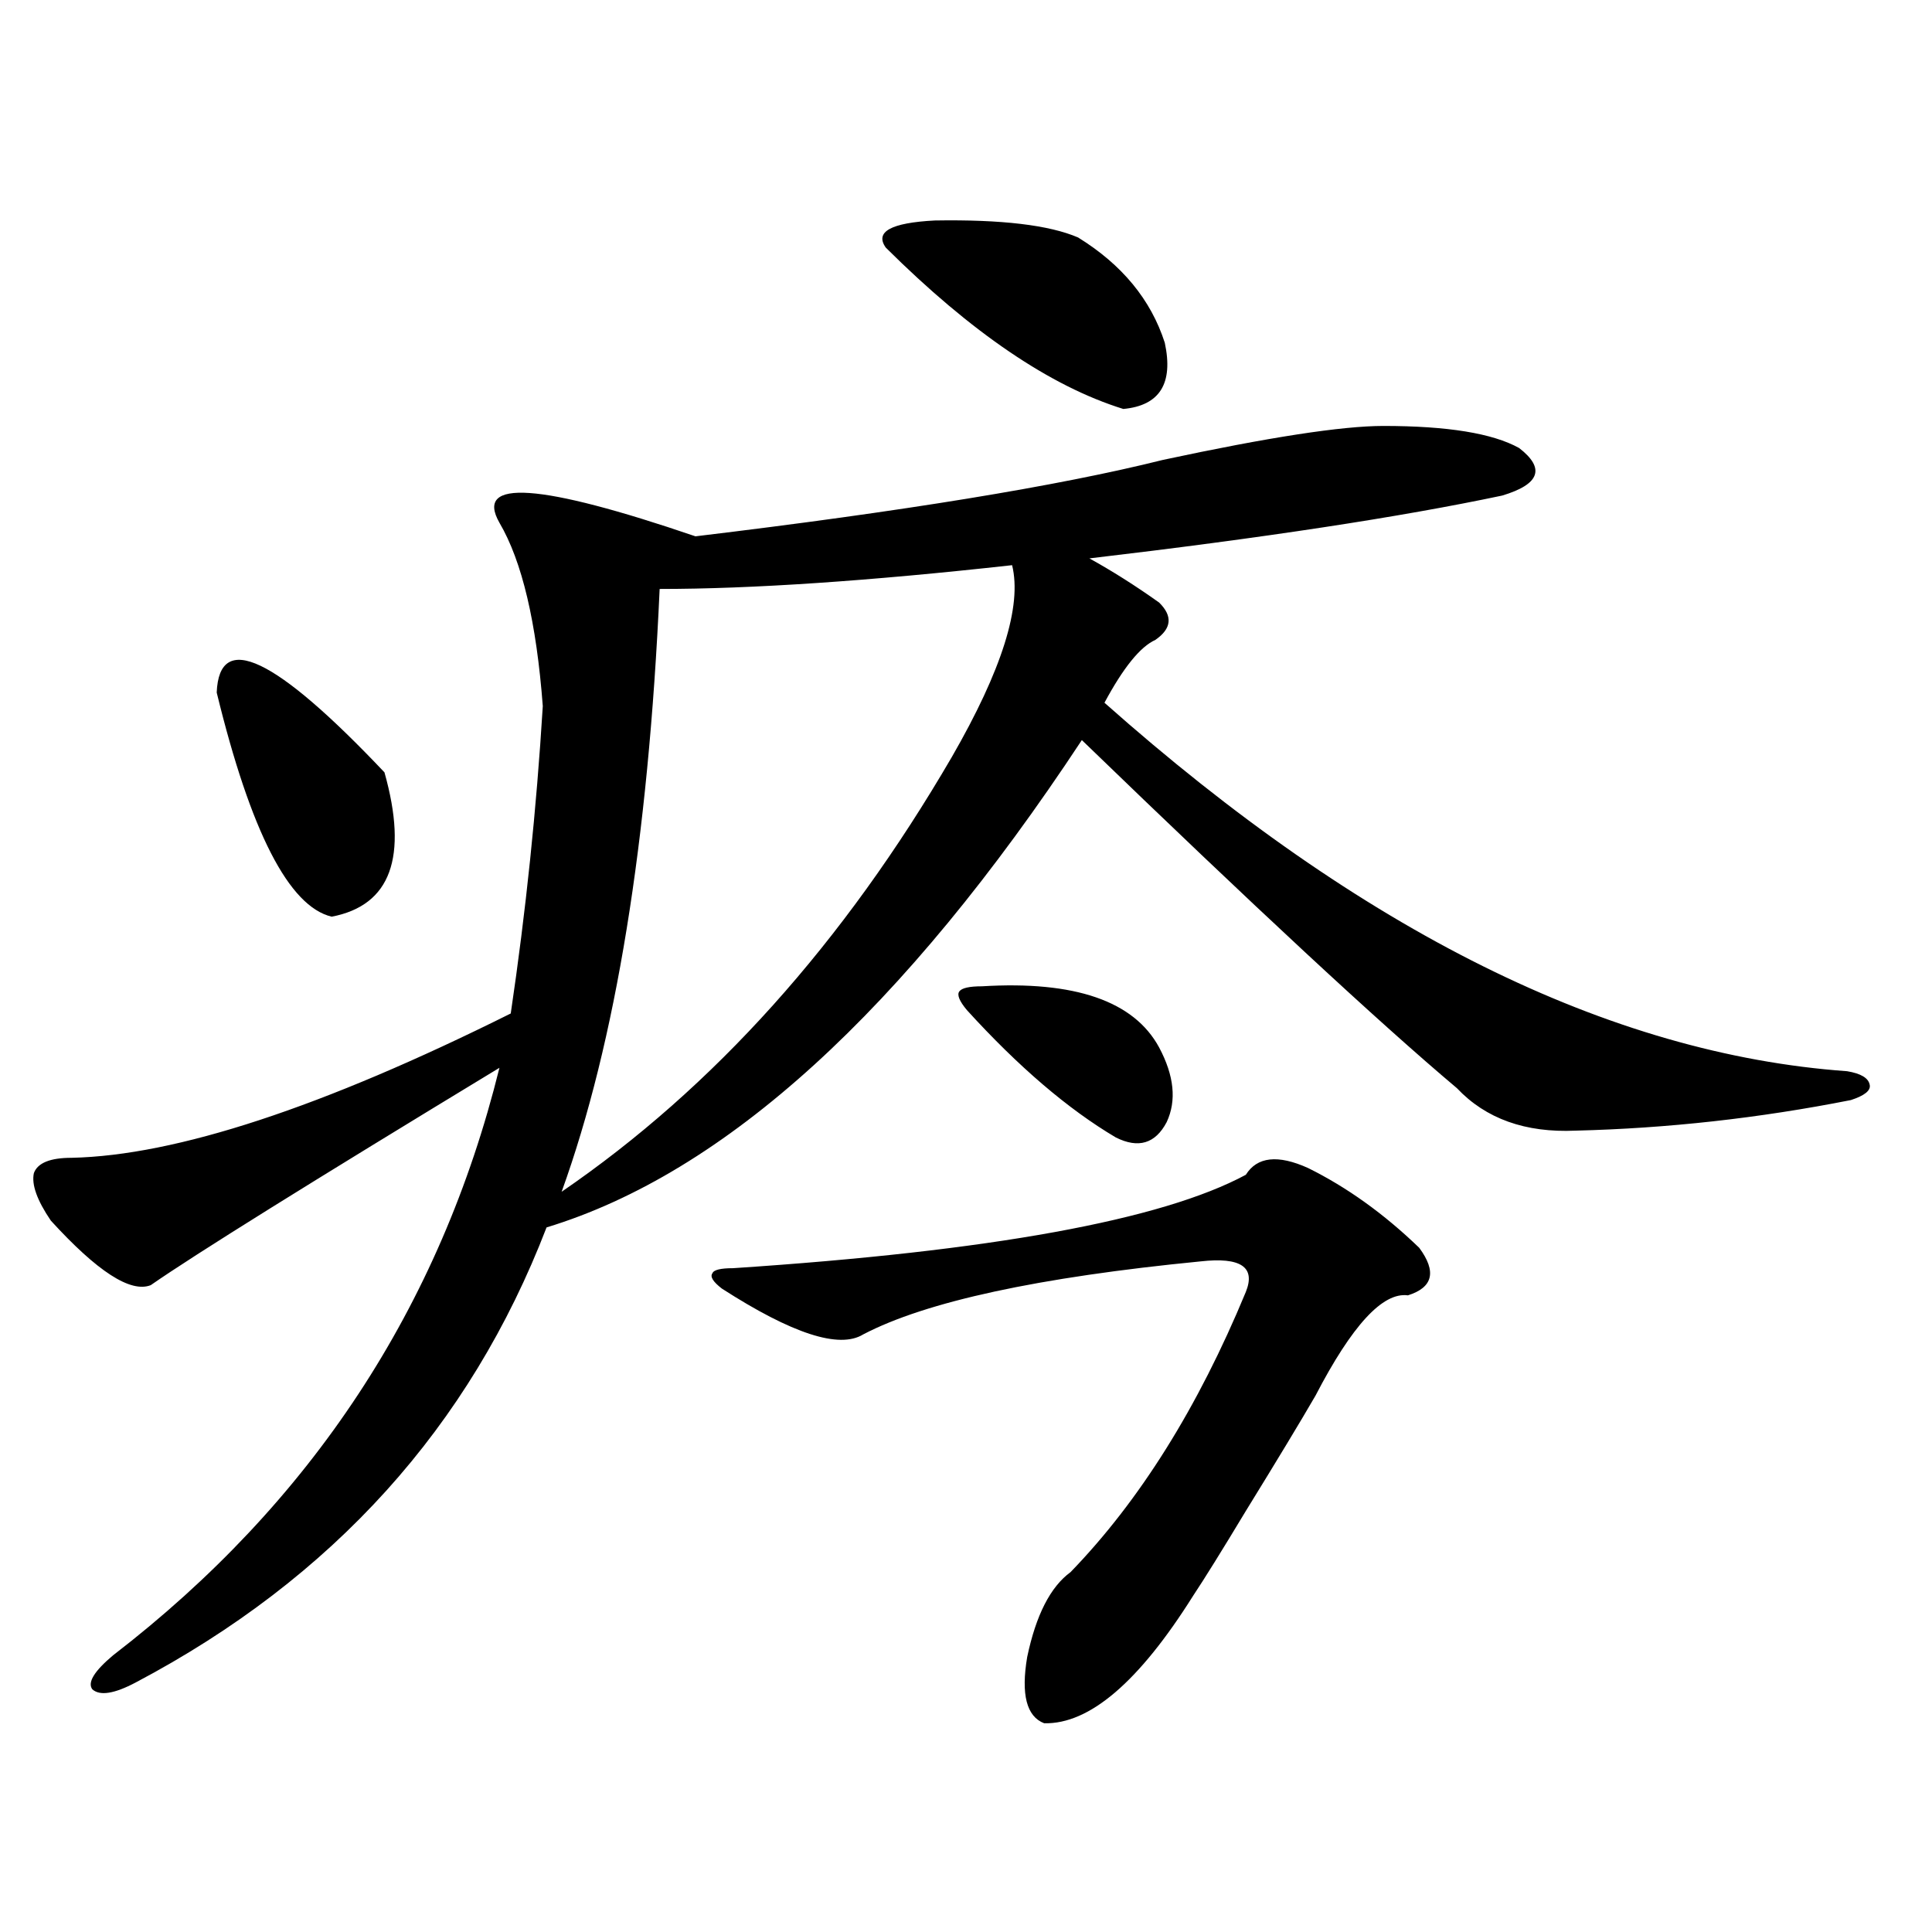 <?xml version="1.0" encoding="utf-8"?>
<!-- Generator: Adobe Illustrator 16.0.0, SVG Export Plug-In . SVG Version: 6.00 Build 0)  -->
<!DOCTYPE svg PUBLIC "-//W3C//DTD SVG 1.1//EN" "http://www.w3.org/Graphics/SVG/1.1/DTD/svg11.dtd">
<svg version="1.1" id="图层_1" xmlns="http://www.w3.org/2000/svg" xmlns:xlink="http://www.w3.org/1999/xlink" x="0px" y="0px"
	 width="1000px" height="1000px" viewBox="0 0 1000 1000" enable-background="new 0 0 1000 1000" xml:space="preserve">
<path d="M716.056,220.469c33.17,0,56.584,3.817,70.242,11.426c13.658,10.547,10.731,18.759-8.78,24.609
	c-52.682,11.138-123.899,21.973-213.653,32.52c11.707,6.454,23.734,14.063,36.097,22.852c7.149,7.031,6.494,13.485-1.951,19.336
	c-7.805,3.516-16.585,14.364-26.341,32.52c133.32,118.364,261.457,181.934,384.381,190.723c7.149,1.181,11.052,3.516,11.707,7.031
	c0.641,2.938-2.606,5.575-9.756,7.91c-47.483,9.38-94.967,14.653-142.436,15.82c-26.021,1.181-46.508-6.152-61.462-21.973
	c-40.334-33.976-105.043-94.043-194.142-180.176c-92.36,140.048-184.721,224.121-277.066,252.246
	C243.217,738.446,172.319,816.958,70.218,870.859c-11.067,5.851-18.536,7.031-22.438,3.516c-2.607-3.516,0.976-9.38,10.731-17.578
	c102.756-79.102,169.417-180.464,199.995-304.102c-97.558,59.188-157.725,96.68-180.483,112.5
	c-10.412,4.106-27.652-7.031-51.706-33.398c-7.165-10.547-10.091-18.745-8.78-24.609c1.951-5.273,8.445-7.91,19.512-7.91
	c53.977-1.167,129.753-26.065,227.311-74.707c7.805-52.734,13.323-105.757,16.585-159.082
	c-3.262-43.354-10.731-74.995-22.438-94.922c-13.018-22.852,20.808-20.503,101.461,7.031
	c107.314-12.882,187.953-26.065,241.945-39.551C656.545,226.333,694.593,220.469,716.056,220.469z M112.168,358.457
	c1.295-32.218,30.243-18.457,86.827,41.309c12.347,43.945,3.247,68.856-27.316,74.707
	C149.561,469.199,129.729,430.527,112.168,358.457z M492.646,391.855c26.006-45.112,36.417-78.223,31.219-99.316
	c-74.145,8.212-134.966,12.305-182.435,12.305c-5.854,130.669-22.773,234.668-50.73,312.012
	C369.388,562.954,436.703,487.958,492.646,391.855z M677.032,604.551c20.152,9.97,39.344,23.73,57.56,41.309
	c9.101,12.305,7.149,20.517-5.854,24.609c-13.018-1.758-28.947,15.532-47.804,51.855c-7.805,13.485-19.847,33.398-36.097,59.766
	c-12.362,20.517-21.463,35.156-27.316,43.945c-27.972,44.522-53.657,66.495-77.071,65.918c-9.115-3.516-12.042-14.941-8.78-34.277
	c4.543-21.685,12.027-36.337,22.438-43.945c35.762-36.914,66.005-85.254,90.729-145.02c5.198-12.882-2.606-18.155-23.414-15.82
	c-83.9,8.212-142.115,20.806-174.63,37.793c-12.362,7.622-36.752-0.288-73.169-23.73c-4.558-3.516-6.188-6.152-4.878-7.91
	c0.641-1.758,4.223-2.637,10.731-2.637c133.32-8.789,221.778-24.897,265.359-48.34C650.691,598.7,661.423,597.52,677.032,604.551z
	 M458.501,128.184c-5.854-8.198,2.592-12.882,25.365-14.063c34.466-0.577,59.176,2.349,74.145,8.789
	c22.759,14.063,37.713,32.231,44.877,54.492c4.543,21.094-2.606,32.52-21.463,34.277
	C543.697,199.966,502.723,172.129,458.501,128.184z M508.256,510.508c48.124-2.925,78.688,7.622,91.705,31.641
	c7.805,14.653,9.101,27.548,3.902,38.672c-5.854,11.138-14.634,13.774-26.341,7.91c-24.725-14.64-50.41-36.612-77.071-65.918
	c-3.902-4.683-5.213-7.91-3.902-9.668C497.845,511.387,501.747,510.508,508.256,510.508z"/>
</svg>
